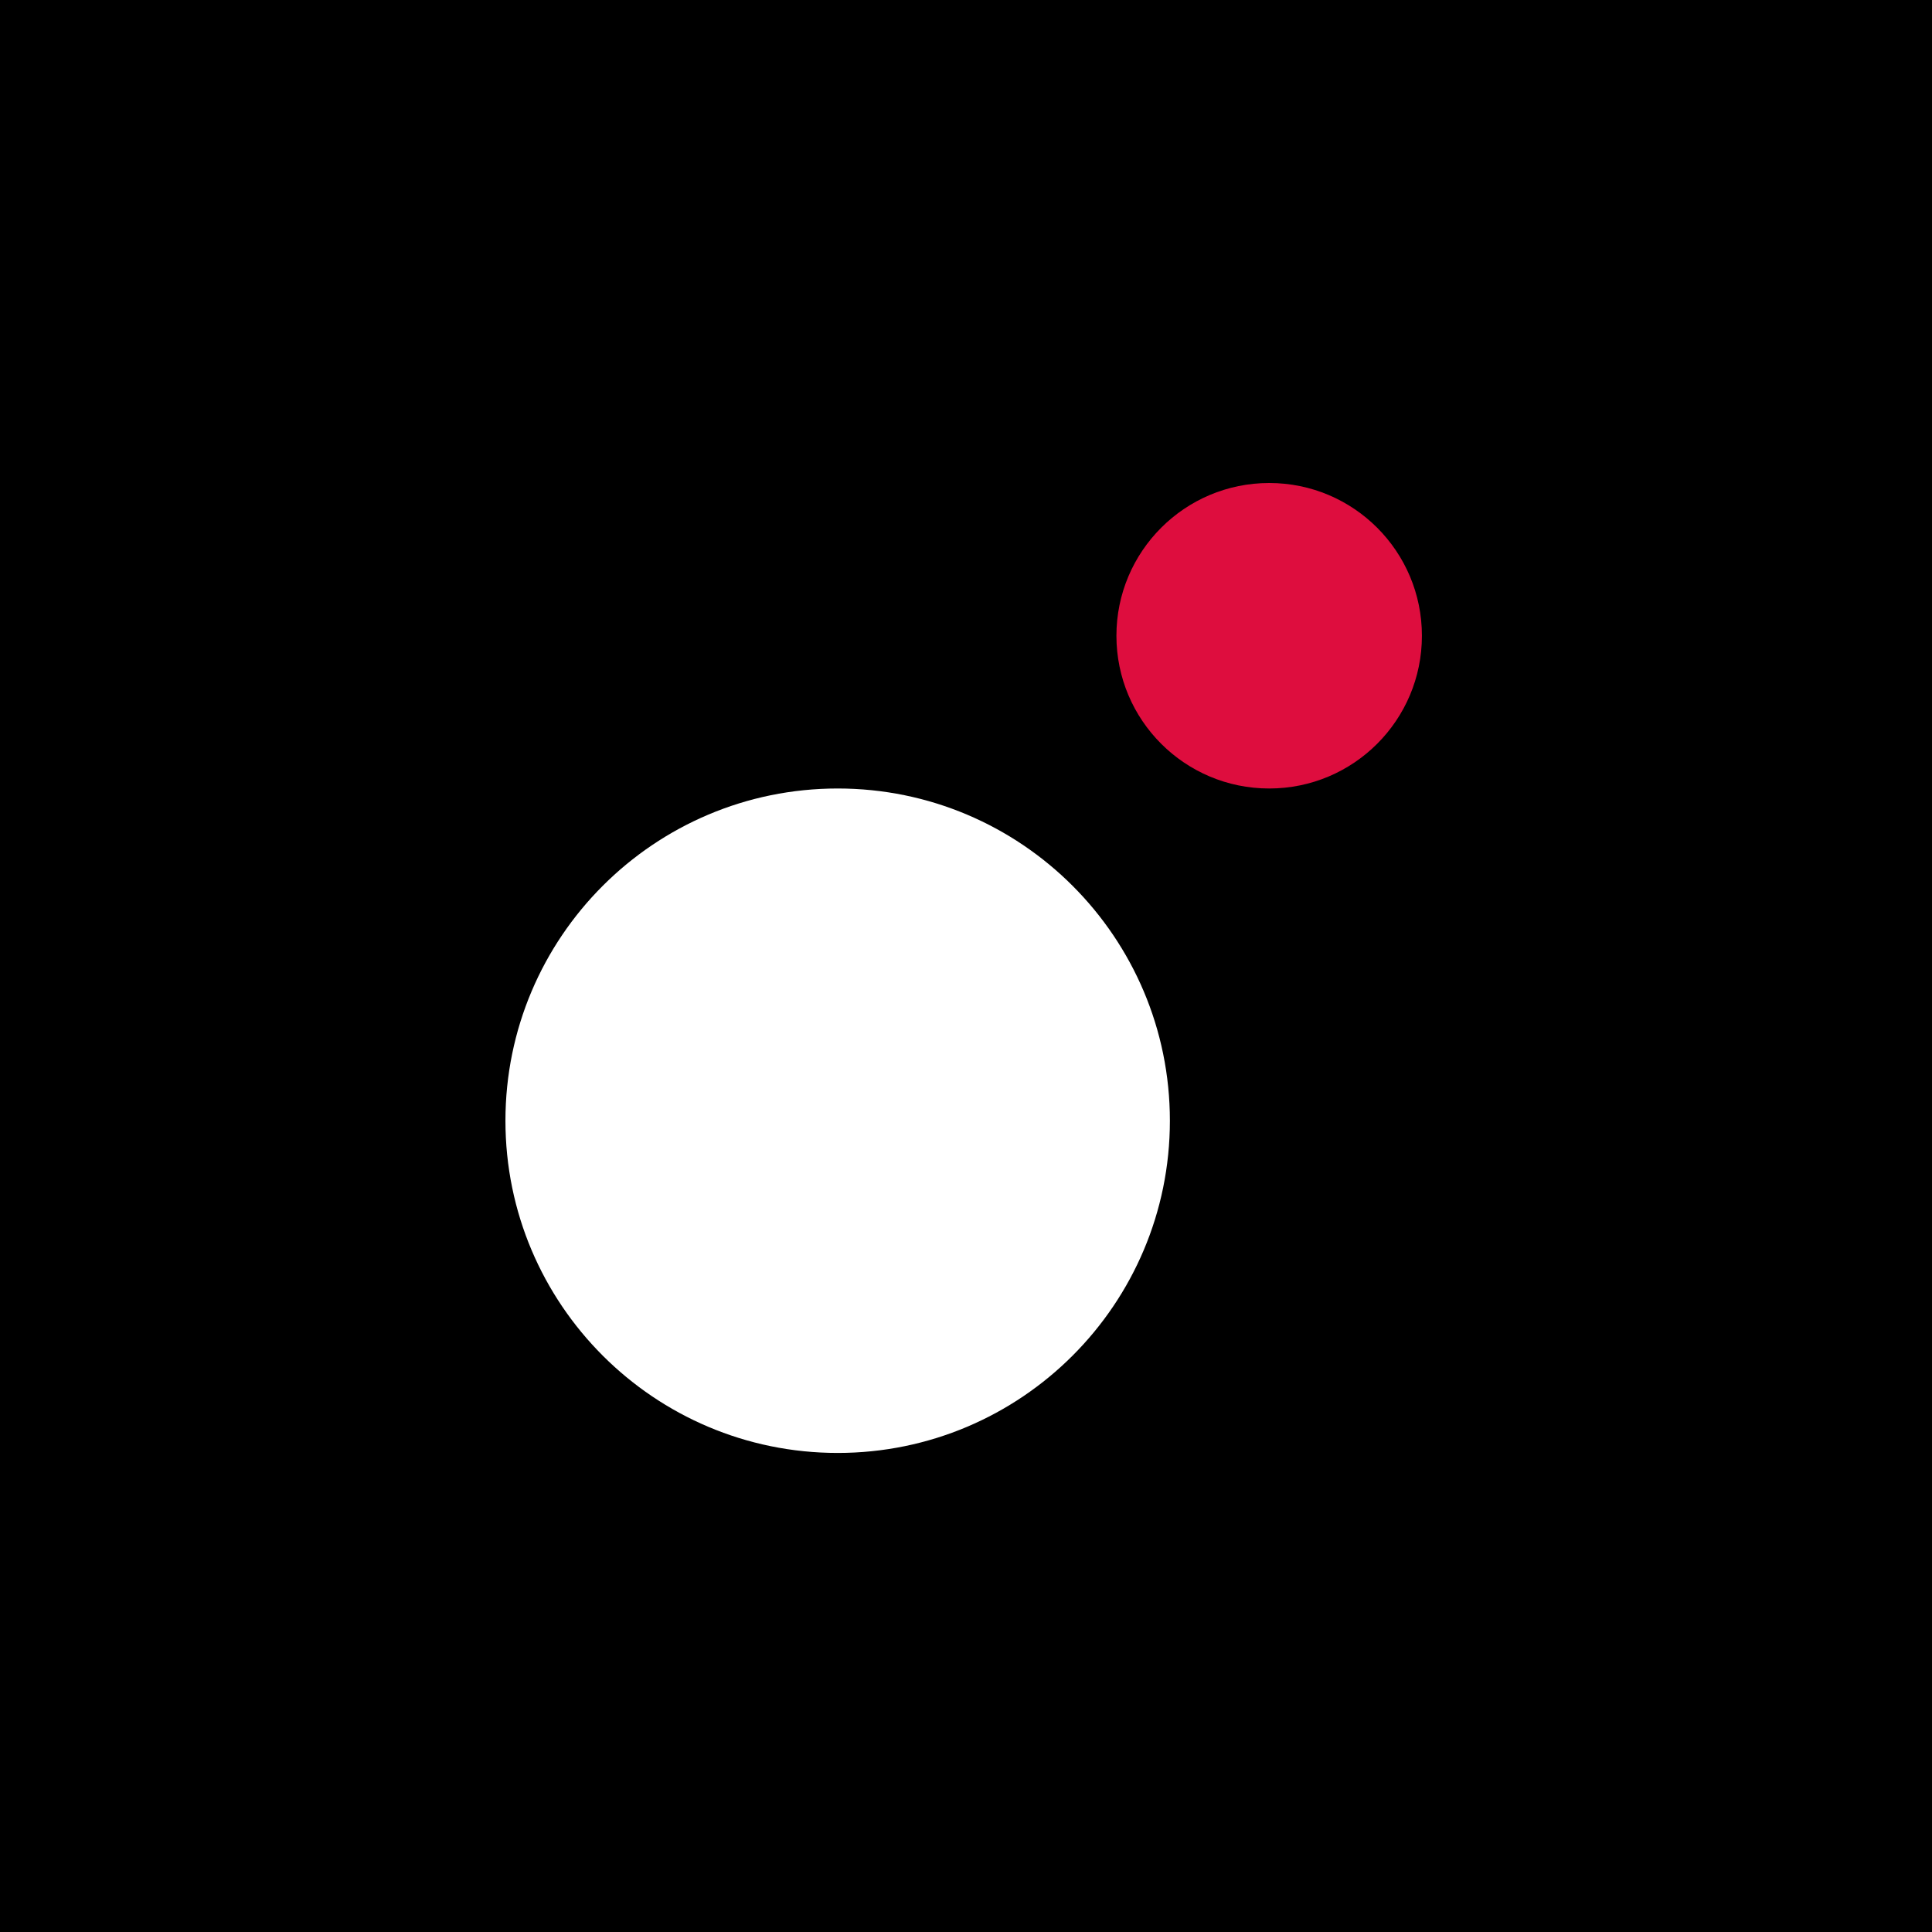 <svg width="49" height="49" viewBox="0 0 49 49" fill="none" xmlns="http://www.w3.org/2000/svg">
<rect width="49" height="49" fill="black"/>
<path d="M21.246 36.85C25.899 36.85 29.671 33.078 29.671 28.424C29.671 23.771 25.899 19.998 21.246 19.998C16.592 19.998 12.819 23.771 12.819 28.424C12.819 33.078 16.592 36.85 21.246 36.85Z" fill="white"/>
<path d="M32.19 19.998C34.33 19.998 36.063 18.264 36.063 16.124C36.063 13.985 34.33 12.25 32.19 12.25C30.05 12.25 28.315 13.985 28.315 16.124C28.315 18.264 30.05 19.998 32.19 19.998Z" fill="#DE0D3E"/>
</svg>
